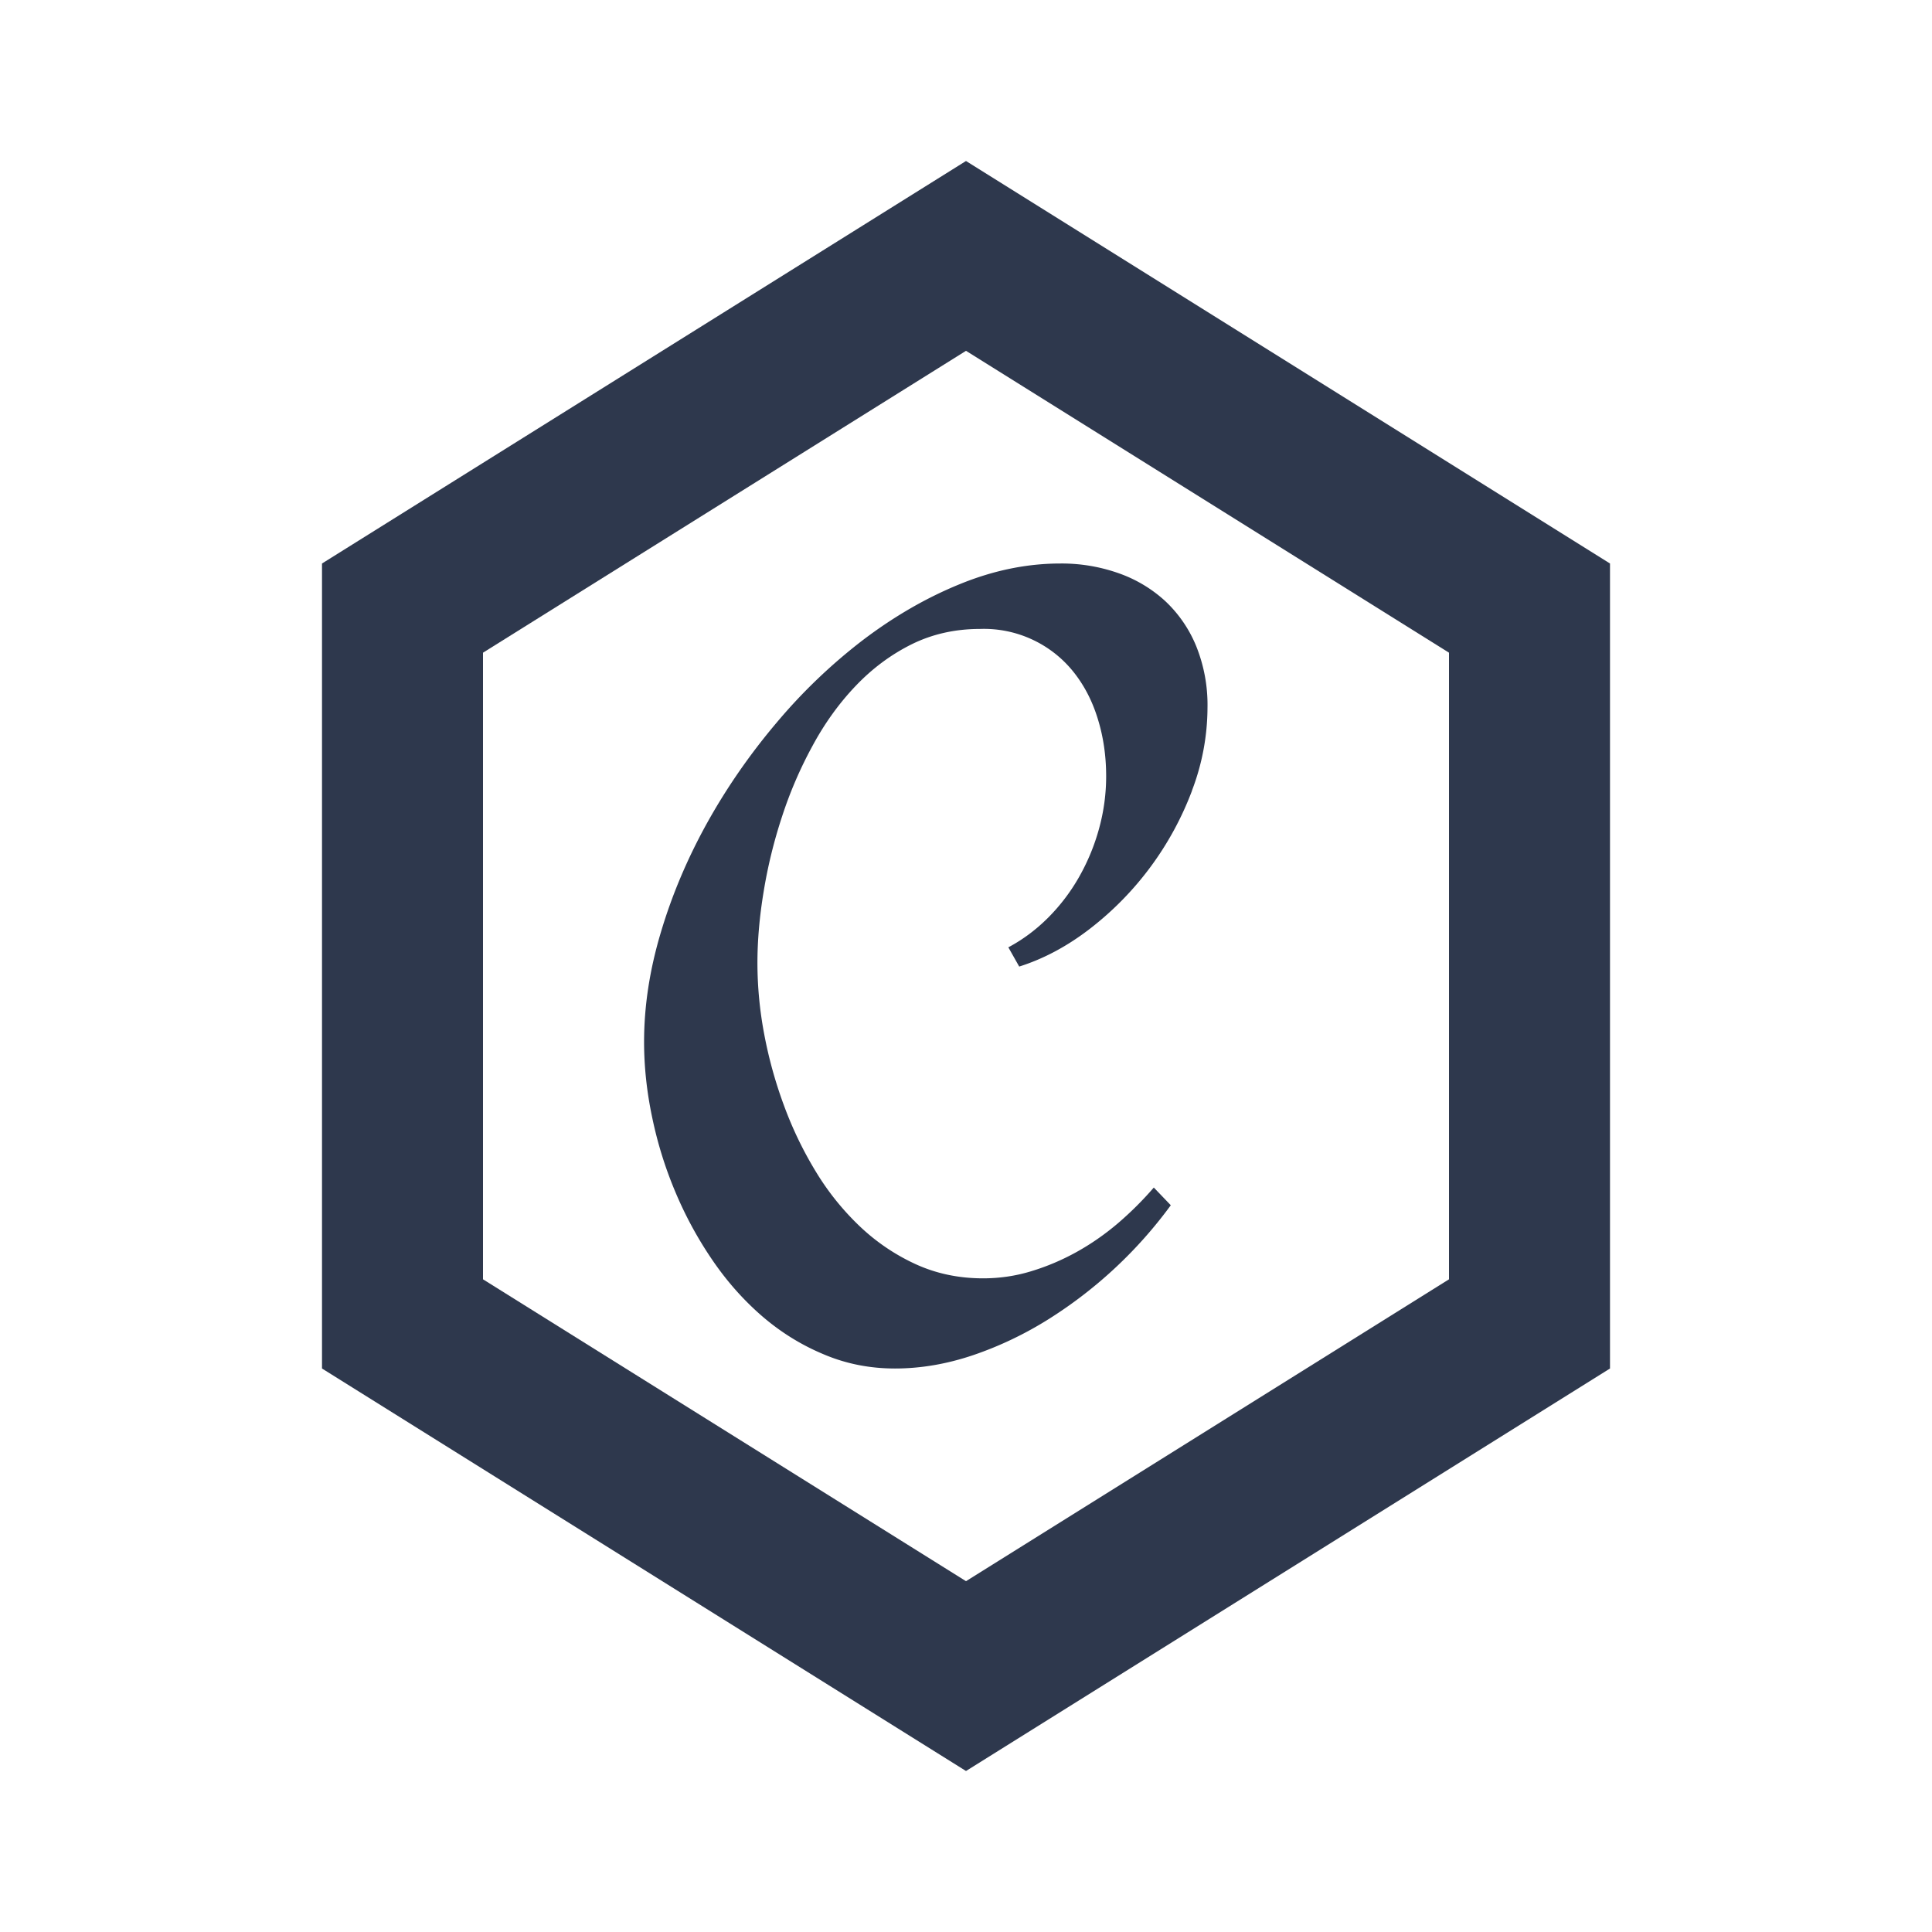 <svg width="24" height="24" fill="none" xmlns="http://www.w3.org/2000/svg"><path d="M14.807 9.821A2.91 2.91 0 0015 8.79a1.95 1.95 0 00-.141-.765 1.593 1.593 0 00-.386-.56 1.672 1.672 0 00-.579-.345 2.122 2.122 0 00-.72-.12c-.415 0-.832.085-1.25.256-.418.17-.818.402-1.202.693A6.818 6.818 0 009.65 8.974c-.332.392-.62.807-.865 1.247-.244.44-.436.892-.575 1.359-.14.467-.209.92-.209 1.363 0 .305.033.617.1.935.066.32.162.629.289.93.126.3.28.583.463.85.182.266.389.498.62.697.231.198.485.355.762.47.276.117.57.175.883.175.322 0 .646-.056.974-.167.328-.112.642-.262.942-.451a5.523 5.523 0 001.51-1.41l-.211-.22c-.138.16-.287.308-.447.445-.16.136-.331.255-.511.355-.18.1-.368.18-.563.239-.195.06-.395.089-.6.089-.3 0-.578-.058-.833-.174a2.544 2.544 0 01-.694-.468 3.279 3.279 0 01-.55-.683 4.67 4.67 0 01-.398-.827 5.446 5.446 0 01-.245-.888 4.795 4.795 0 01-.083-.874c0-.278.025-.574.077-.888.051-.314.127-.625.228-.932.1-.308.227-.602.38-.882.151-.28.33-.528.536-.744.206-.216.437-.388.694-.516.257-.127.54-.191.849-.191a1.424 1.424 0 011.164.536c.132.166.233.36.301.584.069.223.103.46.103.71 0 .219-.029.434-.087.646a2.61 2.61 0 01-.247.601 2.375 2.375 0 01-.386.509c-.15.15-.315.273-.495.369l.135.239c.304-.096.598-.253.88-.471a3.901 3.901 0 001.267-1.715z" fill="#2E384D"/><path fill-rule="evenodd" clip-rule="evenodd" d="M12 22l8-5V7l-8-5-8 5v10l8 5zm-6-6.108l6 3.75 6-3.75V8.108l-6-3.75-6 3.75v7.783z" fill="#2E384D"/></svg>